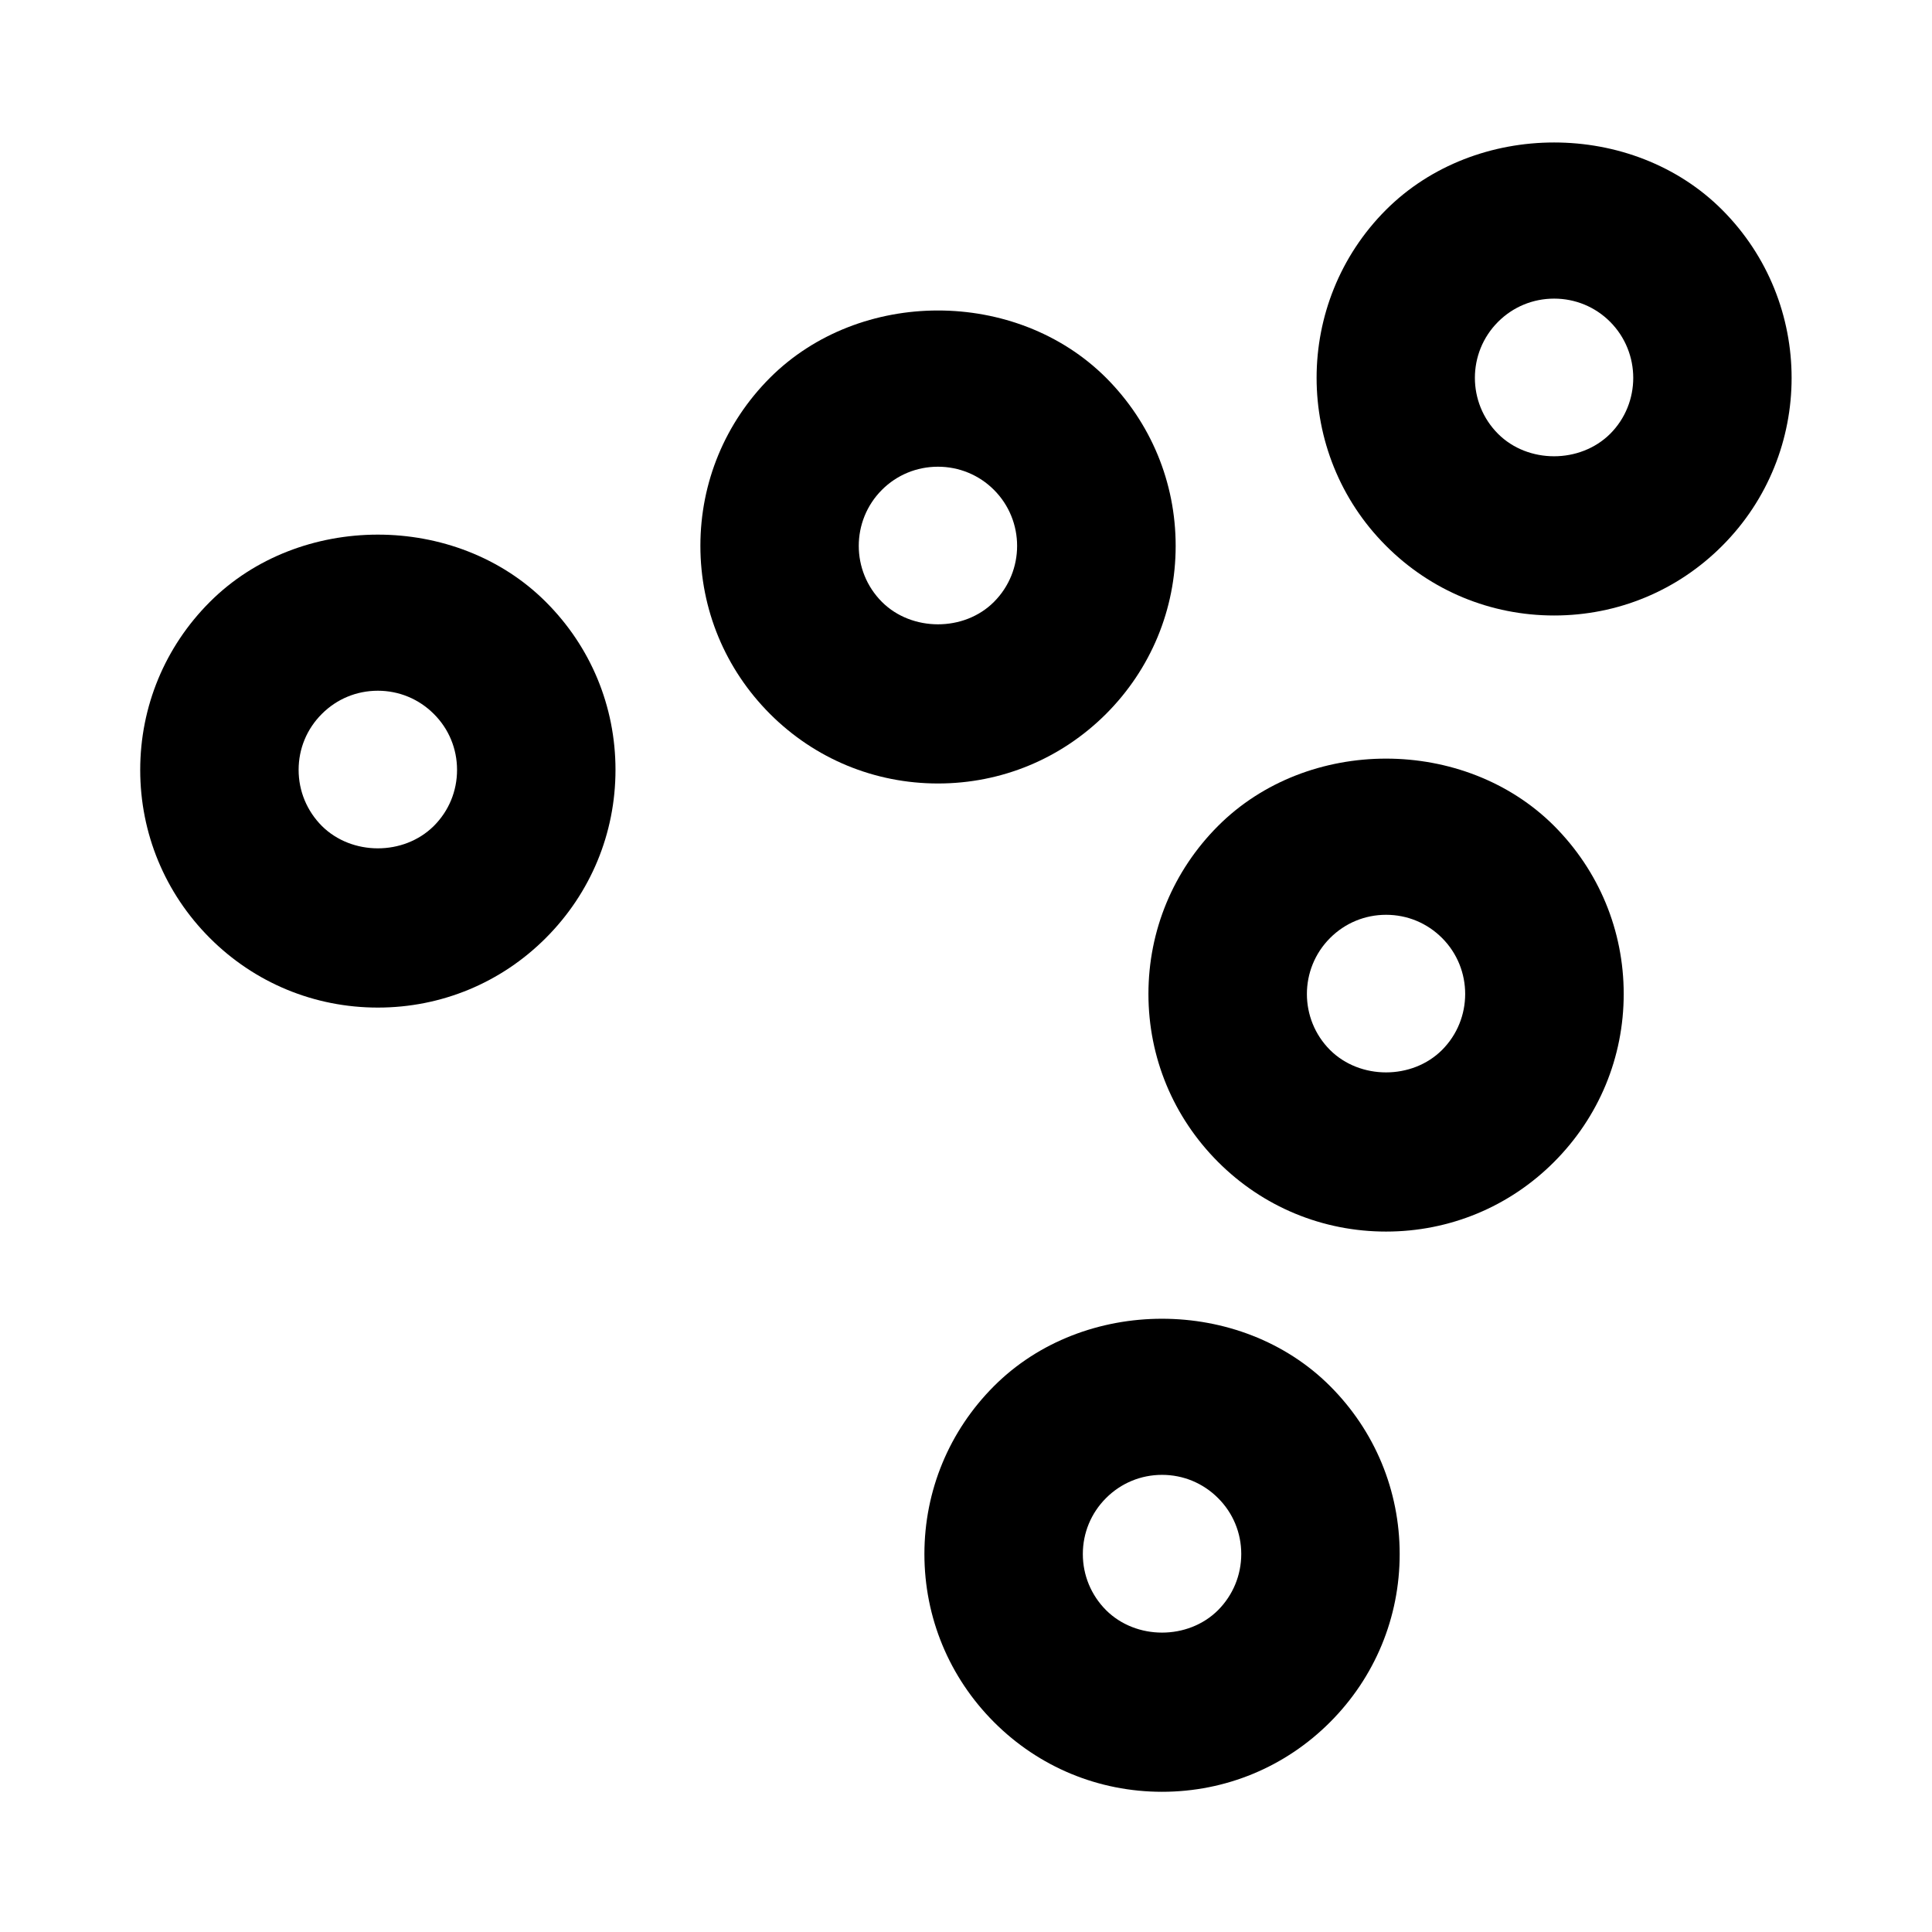 <?xml version="1.0" encoding="UTF-8"?>
<!-- Uploaded to: SVG Repo, www.svgrepo.com, Generator: SVG Repo Mixer Tools -->
<svg fill="#000000" width="800px" height="800px" version="1.1" viewBox="144 144 512 512" xmlns="http://www.w3.org/2000/svg">
 <g>
  <path d="m600.39 199.61c-23.785-23.805-65.266-23.805-89.09 0-24.52 24.562-24.52 64.508 0.02 89.047 11.883 11.902 27.711 18.453 44.547 18.453 16.816 0 32.645-6.551 44.523-18.453 24.539-24.539 24.539-64.465 0-89.047zm-29.684 59.363c-7.996 7.934-21.789 7.914-29.703 0-8.188-8.188-8.188-21.496 0-29.684 3.969-3.969 9.238-6.152 14.863-6.152 5.606 0 10.875 2.184 14.82 6.129 8.184 8.211 8.184 21.543 0.02 29.707z"/>
  <path d="m407.43 511.32c-11.883 11.883-18.453 27.711-18.453 44.523 0 16.816 6.57 32.645 18.453 44.547 11.883 11.902 27.711 18.453 44.523 18.453 16.816 0 32.645-6.551 44.523-18.453 11.883-11.902 18.453-27.711 18.453-44.547s-6.57-32.645-18.453-44.523c-23.781-23.785-65.285-23.785-89.047 0zm59.367 59.387c-7.957 7.934-21.727 7.934-29.684 0-3.945-3.969-6.152-9.238-6.152-14.863 0-5.606 2.184-10.875 6.152-14.84 3.969-3.969 9.238-6.152 14.84-6.152 5.606 0 10.875 2.184 14.84 6.152 3.969 3.945 6.152 9.215 6.152 14.82 0 5.625-2.203 10.914-6.148 14.883z"/>
  <path d="m199.61 303.52c-11.883 11.883-18.453 27.707-18.453 44.523 0 16.816 6.57 32.645 18.43 44.523 11.883 11.902 27.711 18.453 44.547 18.453 16.816 0 32.645-6.551 44.523-18.453 11.883-11.902 18.453-27.711 18.453-44.547 0-16.832-6.551-32.617-18.453-44.5-23.785-23.805-65.305-23.762-89.047 0zm59.363 59.363c-7.977 7.934-21.746 7.894-29.684 0-3.945-3.969-6.152-9.238-6.152-14.863 0-5.606 2.184-10.875 6.172-14.84 3.945-3.945 9.195-6.129 14.82-6.129 5.606 0 10.875 2.184 14.84 6.152 3.969 3.945 6.152 9.215 6.152 14.82 0.004 5.625-2.18 10.895-6.148 14.859z"/>
  <path d="m466.8 362.88c-11.883 11.902-18.453 27.711-18.453 44.523 0 16.816 6.57 32.621 18.453 44.523 11.883 11.902 27.711 18.453 44.523 18.453 16.836 0 32.664-6.57 44.523-18.453 11.883-11.902 18.453-27.711 18.453-44.523 0-16.816-6.57-32.621-18.43-44.523-23.766-23.762-65.289-23.805-89.07 0zm59.344 59.387c-7.914 7.894-21.707 7.914-29.66 0-8.188-8.188-8.188-21.496 0-29.684 3.969-3.969 9.238-6.152 14.84-6.152 5.625 0 10.875 2.184 14.84 6.152 8.168 8.168 8.168 21.5-0.02 29.684z"/>
  <path d="m437.11 333.2c11.883-11.902 18.453-27.711 18.453-44.547s-6.57-32.645-18.453-44.547c-23.848-23.785-65.285-23.742-89.047 0-11.883 11.902-18.453 27.711-18.453 44.547s6.57 32.645 18.453 44.547c11.883 11.883 27.688 18.43 44.523 18.43 16.793 0 32.598-6.527 44.523-18.43zm-59.387-29.684c-8.188-8.188-8.188-21.516 0-29.703 3.945-3.945 9.215-6.129 14.84-6.129 5.606 0 10.895 2.184 14.84 6.129 8.188 8.188 8.188 21.516 0 29.703-7.91 7.934-21.789 7.891-29.68 0z"/>
 </g>
</svg>